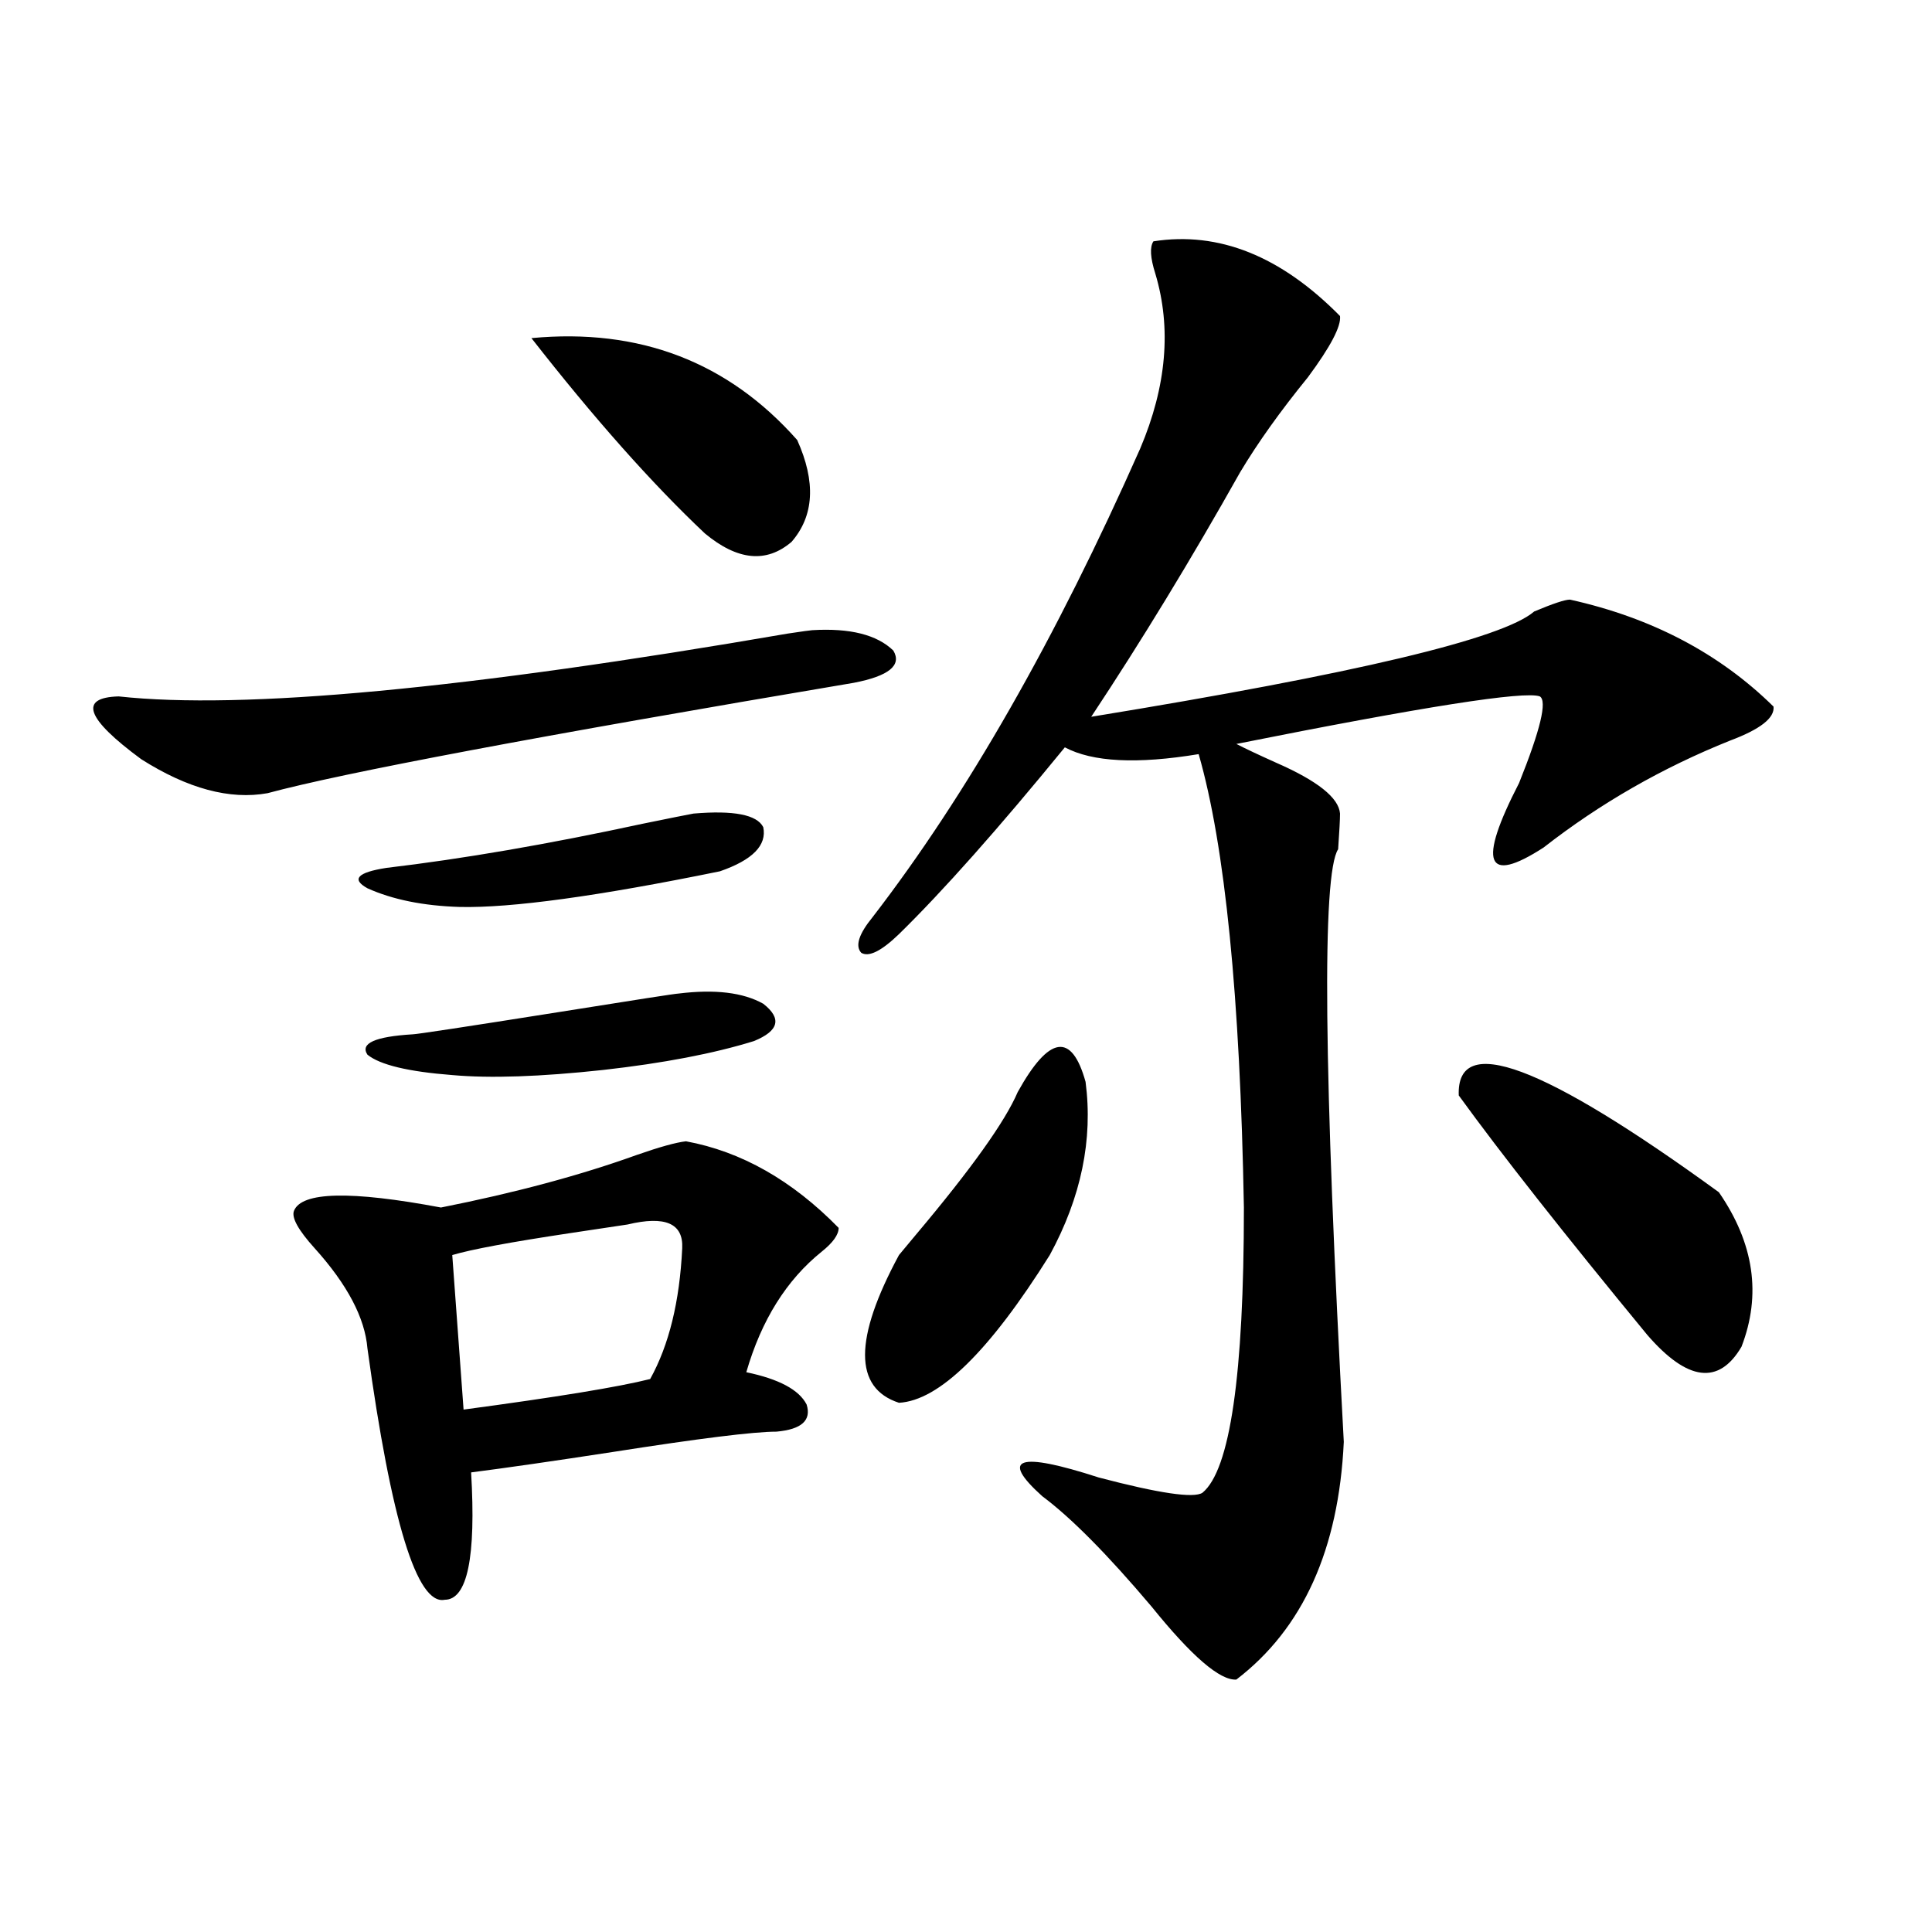 <?xml version="1.0" encoding="utf-8"?>
<!-- Generator: Adobe Illustrator 16.0.0, SVG Export Plug-In . SVG Version: 6.00 Build 0)  -->
<!DOCTYPE svg PUBLIC "-//W3C//DTD SVG 1.1//EN" "http://www.w3.org/Graphics/SVG/1.1/DTD/svg11.dtd">
<svg version="1.1" id="图层_1" xmlns="http://www.w3.org/2000/svg" xmlns:xlink="http://www.w3.org/1999/xlink" x="0px" y="0px"
	 width="1000px" height="1000px" viewBox="0 0 1000 1000" enable-background="new 0 0 1000 1000" xml:space="preserve">
<path d="M420.429,326.18c19.512-1.167,33.49,2.349,41.95,10.547c4.543,7.622-2.286,13.184-20.487,16.699
	c-163.258,27.548-264.384,46.582-303.407,57.129c-19.512,3.516-41.31-2.335-65.364-17.578
	c-28.627-21.094-32.529-31.929-11.707-32.52c64.389,7.031,179.828-3.804,346.333-32.52
	C415.551,326.771,419.773,326.18,420.429,326.18z M355.064,590.73c28.612,5.273,54.953,20.215,79.022,44.824
	c0,3.516-2.927,7.622-8.78,12.305c-18.216,14.653-31.219,35.458-39.023,62.402c16.905,3.516,27.316,9.091,31.219,16.699
	c2.592,8.212-2.606,12.896-15.609,14.063c-11.707,0-39.999,3.516-84.876,10.547c-30.578,4.696-54.968,8.212-73.169,10.547
	c2.592,43.945-1.951,65.918-13.658,65.918c-14.313,2.925-27.651-40.43-39.999-130.078c-1.311-15.82-10.411-33.097-27.316-51.855
	c-8.46-9.366-12.042-15.82-10.731-19.336c3.902-9.956,29.268-10.547,76.096-1.758c38.368-7.608,72.193-16.699,101.461-27.246
	C341.406,593.669,349.852,591.321,355.064,590.73z M358.967,421.102c20.808-1.758,32.835,0.591,36.097,7.031
	c1.951,9.38-5.533,17.001-22.438,22.852c-63.093,12.896-107.97,19.048-134.631,18.457c-18.871-0.577-34.801-3.804-47.804-9.668
	c-8.46-4.683-5.213-8.198,9.756-10.547c39.664-4.683,83.9-12.305,132.68-22.852C346.925,423.45,355.705,421.692,358.967,421.102z
	 M351.162,514.266c18.856-2.335,33.49-0.577,43.901,5.273c9.756,7.622,8.125,14.063-4.878,19.336
	c-20.822,6.454-46.828,11.426-78.047,14.941c-32.529,3.516-58.535,4.395-78.047,2.637c-22.773-1.758-37.407-5.273-43.901-10.547
	c-3.902-5.851,3.902-9.366,23.414-10.547c1.951,0,26.981-3.804,75.12-11.426C329.044,517.493,349.852,514.266,351.162,514.266z
	 M324.821,633.797c-3.902,0.591-13.658,2.06-29.268,4.395c-31.219,4.696-51.706,8.501-61.462,11.426l5.854,79.98
	c48.124-6.44,80.318-11.714,96.583-15.82c9.756-17.578,15.274-40.128,16.585-67.676C353.754,633.22,344.333,629.114,324.821,633.797
	z M275.066,175.008c55.929-5.273,101.781,12.305,137.558,52.734c9.756,21.685,8.78,39.263-2.927,52.734
	c-13.018,11.138-27.972,9.668-44.877-4.395C337.504,250.306,307.581,216.618,275.066,175.008z M597.01,124.91
	c33.811-5.273,66.005,7.622,96.583,38.672c0.641,5.273-4.878,15.82-16.585,31.641c-14.313,17.578-26.021,33.989-35.121,49.219
	c-25.365,45.126-51.065,87.313-77.071,126.563c136.582-22.261,212.998-40.43,229.263-54.492c9.756-4.093,15.93-6.152,18.536-6.152
	c42.271,9.38,77.392,27.837,105.363,55.371c0.641,5.864-6.829,11.728-22.438,17.578c-35.121,14.063-67.315,32.52-96.583,55.371
	c-29.923,19.336-34.146,8.212-12.683-33.398c11.052-27.534,14.634-42.476,10.731-44.824c-7.805-2.925-60.166,5.273-157.069,24.609
	c4.543,2.349,11.372,5.575,20.487,9.668c21.463,9.38,32.515,18.169,33.17,26.367c0,2.938-0.335,9.091-0.976,18.457
	c-8.46,12.896-7.484,115.137,2.927,306.738c-2.606,55.673-21.143,96.68-55.608,123.047c-8.46,0.577-23.094-12.017-43.901-37.793
	c-22.773-26.944-41.63-45.991-56.584-57.129c-22.118-19.913-12.362-23.14,29.268-9.668c31.219,8.212,49.1,10.849,53.657,7.91
	c14.299-11.714,21.463-60.933,21.463-147.656c-1.951-108.984-9.756-187.207-23.414-234.668c-31.874,5.273-54.968,4.106-69.267-3.516
	c-34.48,42.188-63.093,74.419-85.852,96.68c-9.115,8.789-15.609,12.017-19.512,9.668c-3.262-3.516-1.311-9.668,5.854-18.457
	c48.779-63.281,94.952-144.141,138.533-242.578c13.658-32.218,16.25-62.402,7.805-90.527
	C595.379,133.411,595.059,127.849,597.01,124.91z M526.768,565.242c16.25-29.292,27.957-31.05,35.121-5.273
	c3.902,29.883-2.286,59.766-18.536,89.648c-31.219,49.81-57.239,75.298-78.047,76.465c-23.414-7.608-23.414-33.097,0-76.465
	c1.951-2.335,4.878-5.851,8.78-10.547C502.698,605.095,520.259,580.485,526.768,565.242z M755.055,567
	c-1.311-32.808,43.566-16.108,134.631,50.098c18.201,26.367,22.104,53.036,11.707,79.98c-11.707,19.927-27.972,17.88-48.779-6.152
	C809.688,638.782,777.158,597.474,755.055,567z"/>
</svg>
